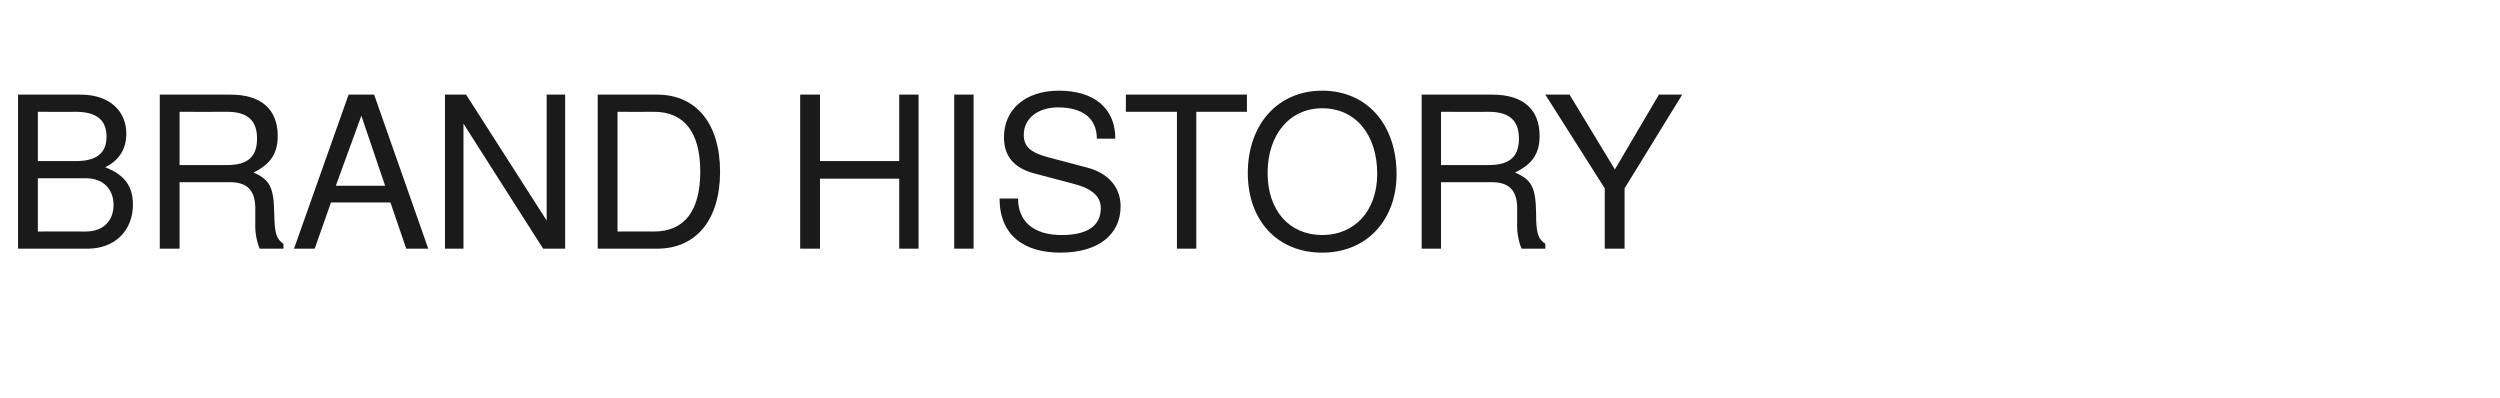 <?xml version="1.0" standalone="no"?><!DOCTYPE svg PUBLIC "-//W3C//DTD SVG 1.1//EN" "http://www.w3.org/Graphics/SVG/1.1/DTD/svg11.dtd"><svg xmlns="http://www.w3.org/2000/svg" version="1.1" width="568px" height="90.4px" viewBox="0 -1 568 90.4" style="top:-1px"><desc>BRAND HISTORY</desc><defs/><g id="Polygon354164"><path d="m19.9 55.5H4.1v-35h14.2c6.7 0 10.4 3.8 10.4 8.9c0 3.5-1.7 6.1-4.8 7.6c4.4 1.7 6.3 4.3 6.3 8.5c0 5.8-4 10-10.3 10zm-2.7-31.1c.03.04-8.6 0-8.6 0v11.2s8.63-.03 8.6 0c5 0 7-2 7-5.6c0-3.5-2-5.6-7-5.6zm2.3 15.1H8.6v12.1s10.89-.04 10.9 0c4.2 0 6.3-2.7 6.3-6c0-3.4-2.1-6.1-6.3-6.1zm39.5 16c-.6-1.4-1.1-3.6-1-5.7v-3.1c.1-4.4-1.8-6.3-5.7-6.3c-.03.02-11.5 0-11.5 0v15.1h-4.5v-35h16.1c6.9 0 10.7 3.3 10.7 9.4c0 3.9-1.6 6.4-5.5 8.3c3.7 1.6 4.6 3.4 4.7 9.1c.1 4.7.4 5.9 2.1 7.1c.01-.01 0 1.1 0 1.1H59zm-7.4-31.1c-.05.04-10.8 0-10.8 0v12.1h10.8c4.7 0 6.8-1.9 6.8-6c0-3.9-1.9-6.1-6.8-6.1zm40.7 31.1L88.7 45H75.2l-3.7 10.5h-4.7l12.4-35h5.8l12.3 35h-5zM82.1 25.3l-5.8 15.9h11.2l-5.4-15.9zm41.3 30.2l-18.1-28.4v28.4h-4.2v-35h4.8l18.3 28.6V20.5h4.2v35h-5zm25.9 0h-13.5v-35h13.5c8.9 0 14.3 6.6 14.3 17.5c0 10.9-5.4 17.5-14.3 17.5zm-.7-31.1c-.04.04-8.3 0-8.3 0v27.2s8.26-.04 8.3 0c6.9 0 10.5-4.7 10.5-13.6c0-8.9-3.6-13.6-10.5-13.6zm55.7 31.1V39.6h-18v15.9h-4.5v-35h4.5v15.1h18V20.5h4.4v35h-4.4zm12.5 0v-35h4.4v35h-4.4zm24.1.9c-8.3 0-13.8-4-13.8-12.3h4.2c0 5 3.3 8.3 9.9 8.3c6 0 8.9-2.2 8.9-6.1c0-2.7-2-4.5-6.4-5.6l-8.7-2.3c-4.6-1.2-6.9-3.9-6.9-8.2c0-6.3 4.8-10.6 12.5-10.6c8 0 12.8 4 12.8 10.9h-4.2c0-4.6-3.2-7.1-8.8-7.1c-4.7 0-7.8 2.6-7.8 6.2c0 2.7 1.5 4.1 5.8 5.2l8.7 2.3c4.8 1.3 7.5 4.5 7.5 8.8c0 6.2-4.8 10.5-13.7 10.5zm30.9-32v31.1h-4.4V24.4h-11.6v-3.9h27.5v3.9h-11.5zm28.6 32c-10.1 0-16.9-7.2-16.9-18.1c0-11 6.8-18.7 16.9-18.7c10.2 0 16.9 7.7 16.9 19c0 10.2-6.6 17.8-16.9 17.8zm0-32.8c-7.4 0-12.4 6-12.4 14.7c0 8.6 5 14.1 12.4 14.1c7.4 0 12.5-5.5 12.5-13.9c0-8.9-4.9-14.9-12.5-14.9zm45.3 31.9c-.6-1.4-1.1-3.6-1-5.7v-3.1c.1-4.4-1.8-6.3-5.7-6.3c-.03.02-11.6 0-11.6 0v15.1H323v-35h16.1c6.9 0 10.7 3.3 10.7 9.4c0 3.9-1.6 6.4-5.6 8.3c3.8 1.6 4.7 3.4 4.8 9.1c0 4.7.4 5.9 2.1 7.1c.01-.01 0 1.1 0 1.1h-5.4zm-7.5-31.1c.05.04-10.8 0-10.8 0v12.1h10.8c4.8 0 6.9-1.9 6.9-6c0-3.9-1.9-6.1-6.9-6.1zm30.9 17.4v13.7h-4.5V41.8l-13.5-21.3h5.5l10.3 17l10-17h5.3l-13.1 21.3z" stroke="none" fill="#1a1a1a"/></g></svg>